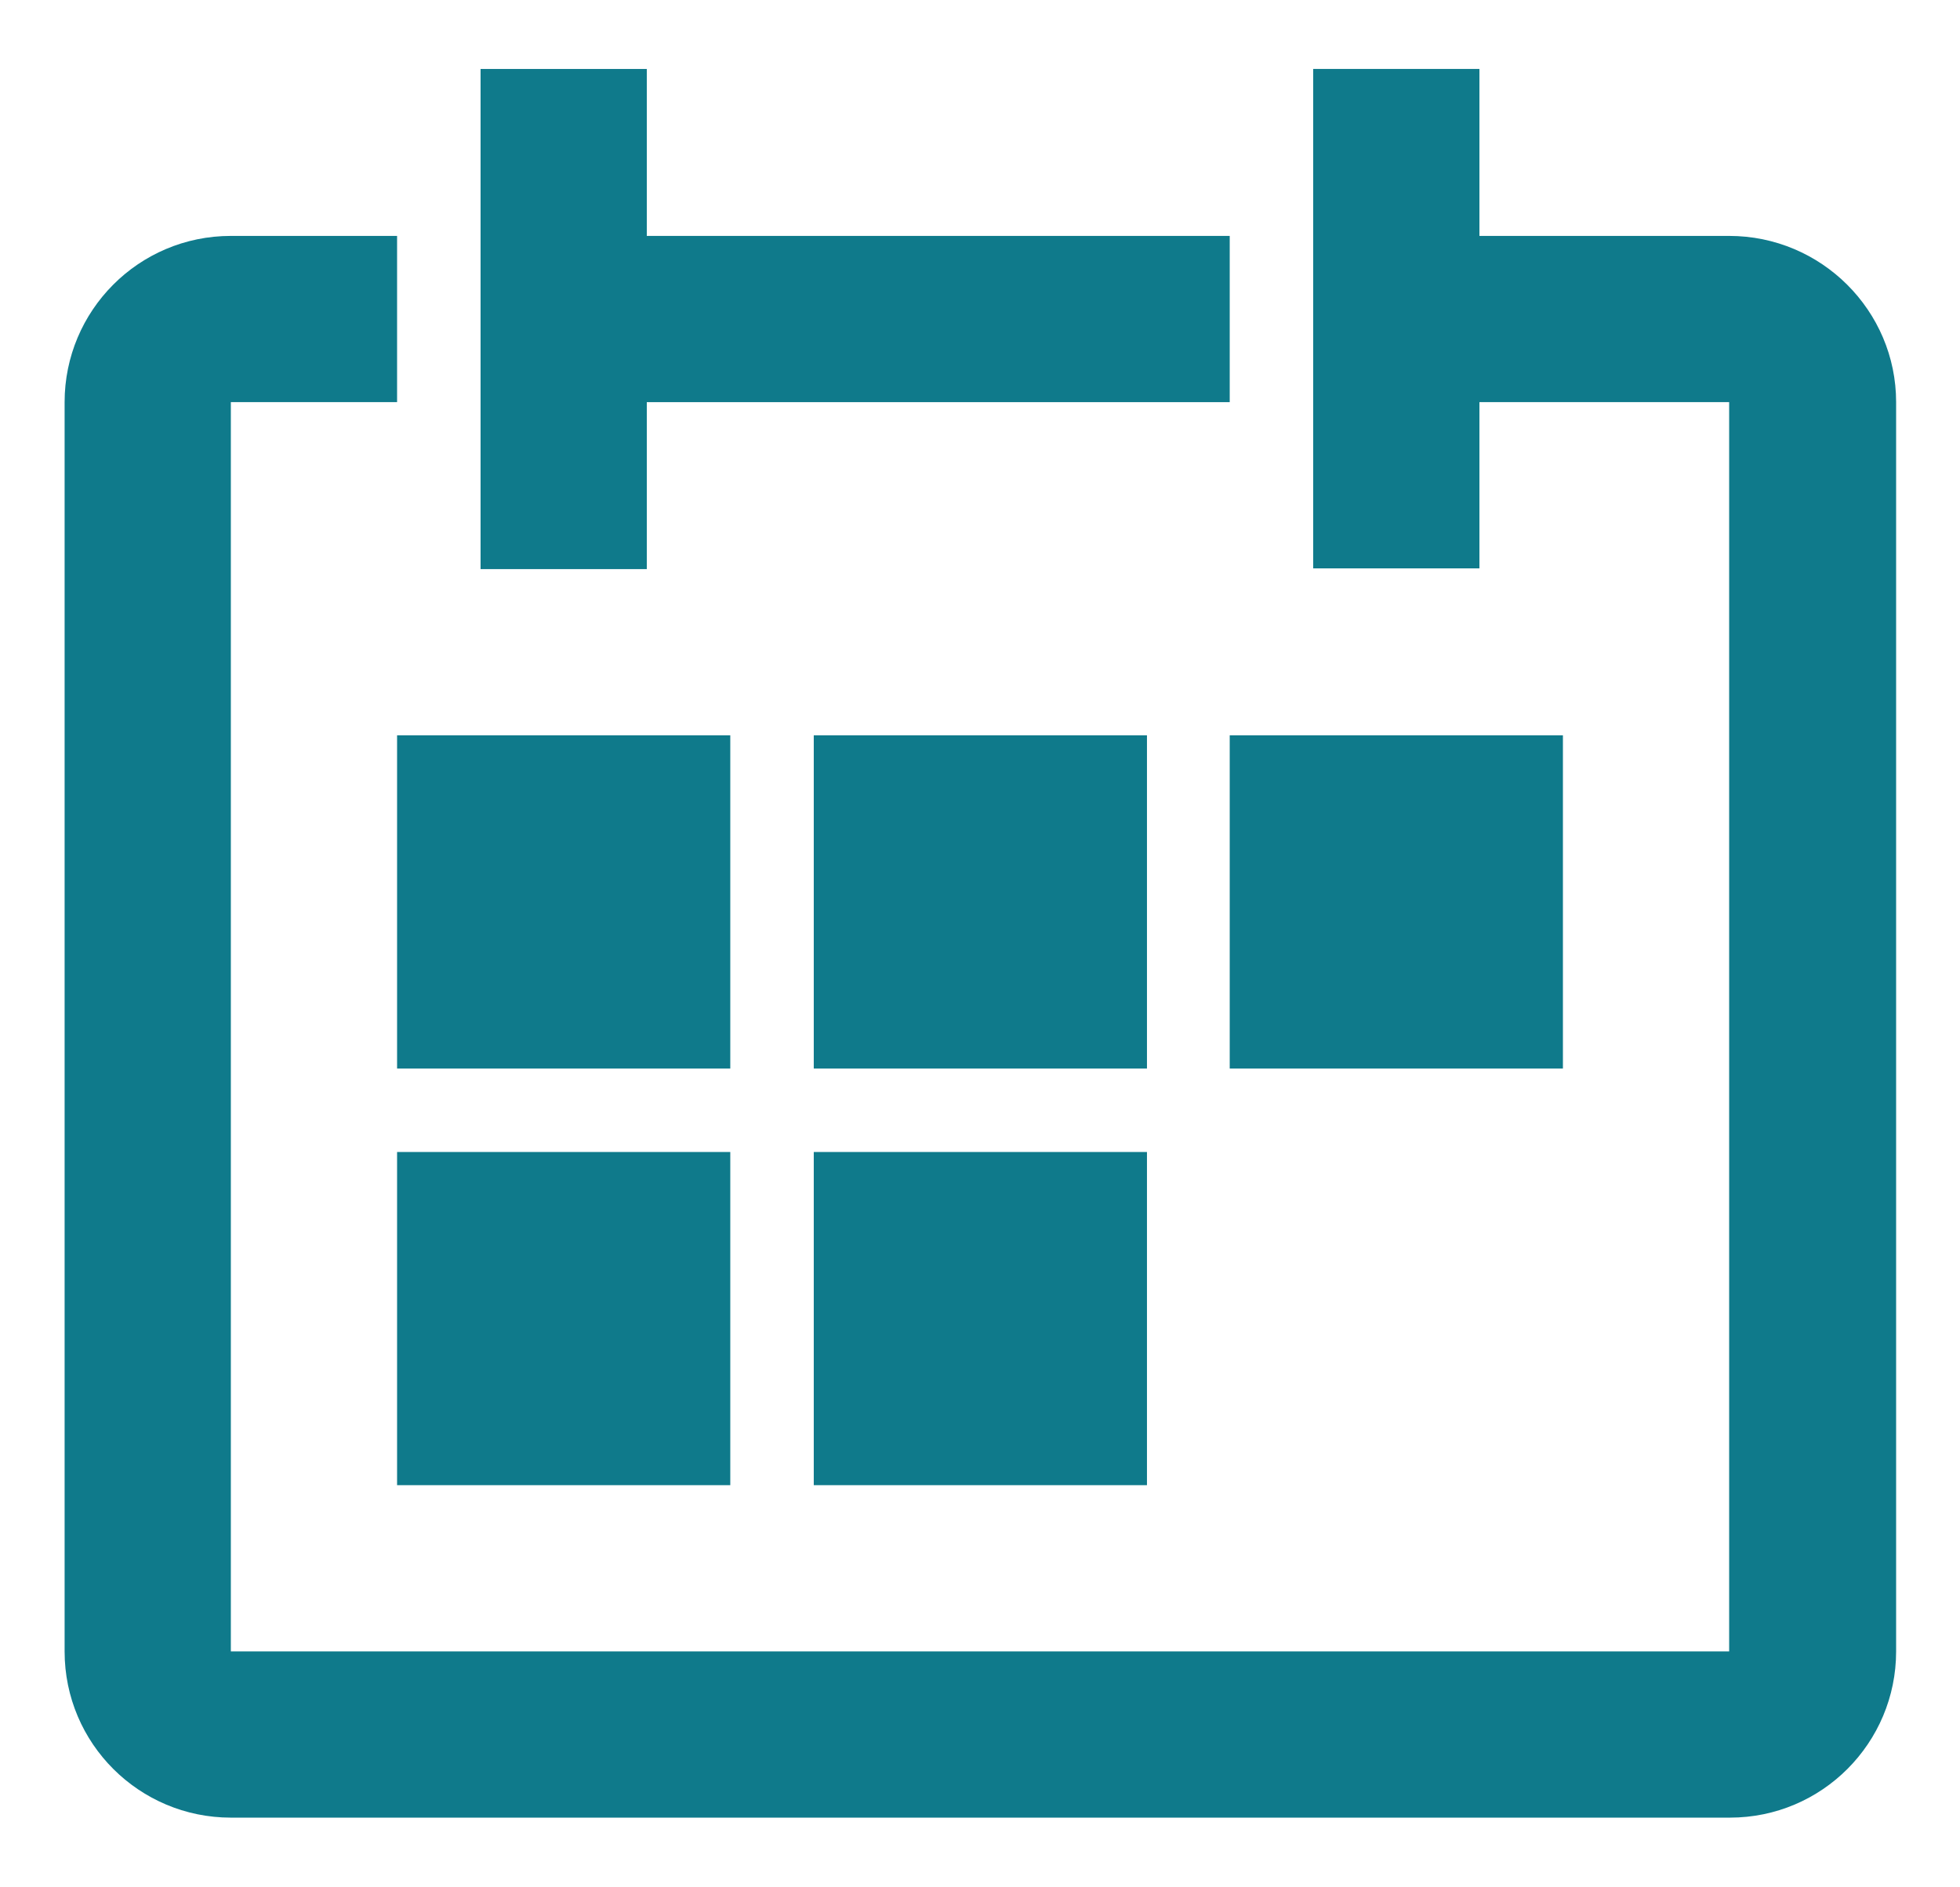 <?xml version="1.0" encoding="utf-8"?>
<!-- Generator: Adobe Illustrator 25.4.1, SVG Export Plug-In . SVG Version: 6.00 Build 0)  -->
<svg version="1.1" id="Layer_1" xmlns="http://www.w3.org/2000/svg" xmlns:xlink="http://www.w3.org/1999/xlink" x="0px" y="0px"
	 viewBox="0 0 27 26" style="enable-background:new 0 0 27 26;" xml:space="preserve">
<style type="text/css">
	.st0{fill:#FDF4E2;}
	.st1{fill:#0D2F60;}
	.st2{fill:none;stroke:#0D2F60;stroke-linecap:round;stroke-linejoin:round;stroke-miterlimit:10;}
	.st3{fill:#0f7a8b;}
	.st4{fill-rule:evenodd;clip-rule:evenodd;fill:#DAA900;}
	.st5{fill:#00AF87;}
	.st6{fill:#F7F6FB;}
	.st7{fill:#FFFFFF;}
</style>
<g>
	<path class="st3" d="M23.82,3.25h-3.44V0.95h-2.29v6.88h2.29V5.54h3.44v17.21H3.18V5.54h2.29V3.25H3.18
		c-1.27,0-2.29,1.03-2.29,2.29v17.21c0,1.27,1.03,2.29,2.29,2.29h20.65c1.27,0,2.29-1.03,2.29-2.29V5.54
		C26.12,4.28,25.09,3.25,23.82,3.25z"/>
	<polygon class="st3" points="8.91,5.54 16.94,5.54 16.94,3.25 8.91,3.25 8.91,0.95 6.62,0.95 6.62,7.84 8.91,7.84 	"/>
	<rect x="5.47" y="10.13" class="st3" width="4.59" height="4.59"/>
	<rect x="11.21" y="10.13" class="st3" width="4.59" height="4.59"/>
	<rect x="16.94" y="10.13" class="st3" width="4.59" height="4.59"/>
	<rect x="5.47" y="15.87" class="st3" width="4.59" height="4.59"/>
	<rect x="11.21" y="15.87" class="st3" width="4.59" height="4.59"/>
</g>
</svg>
